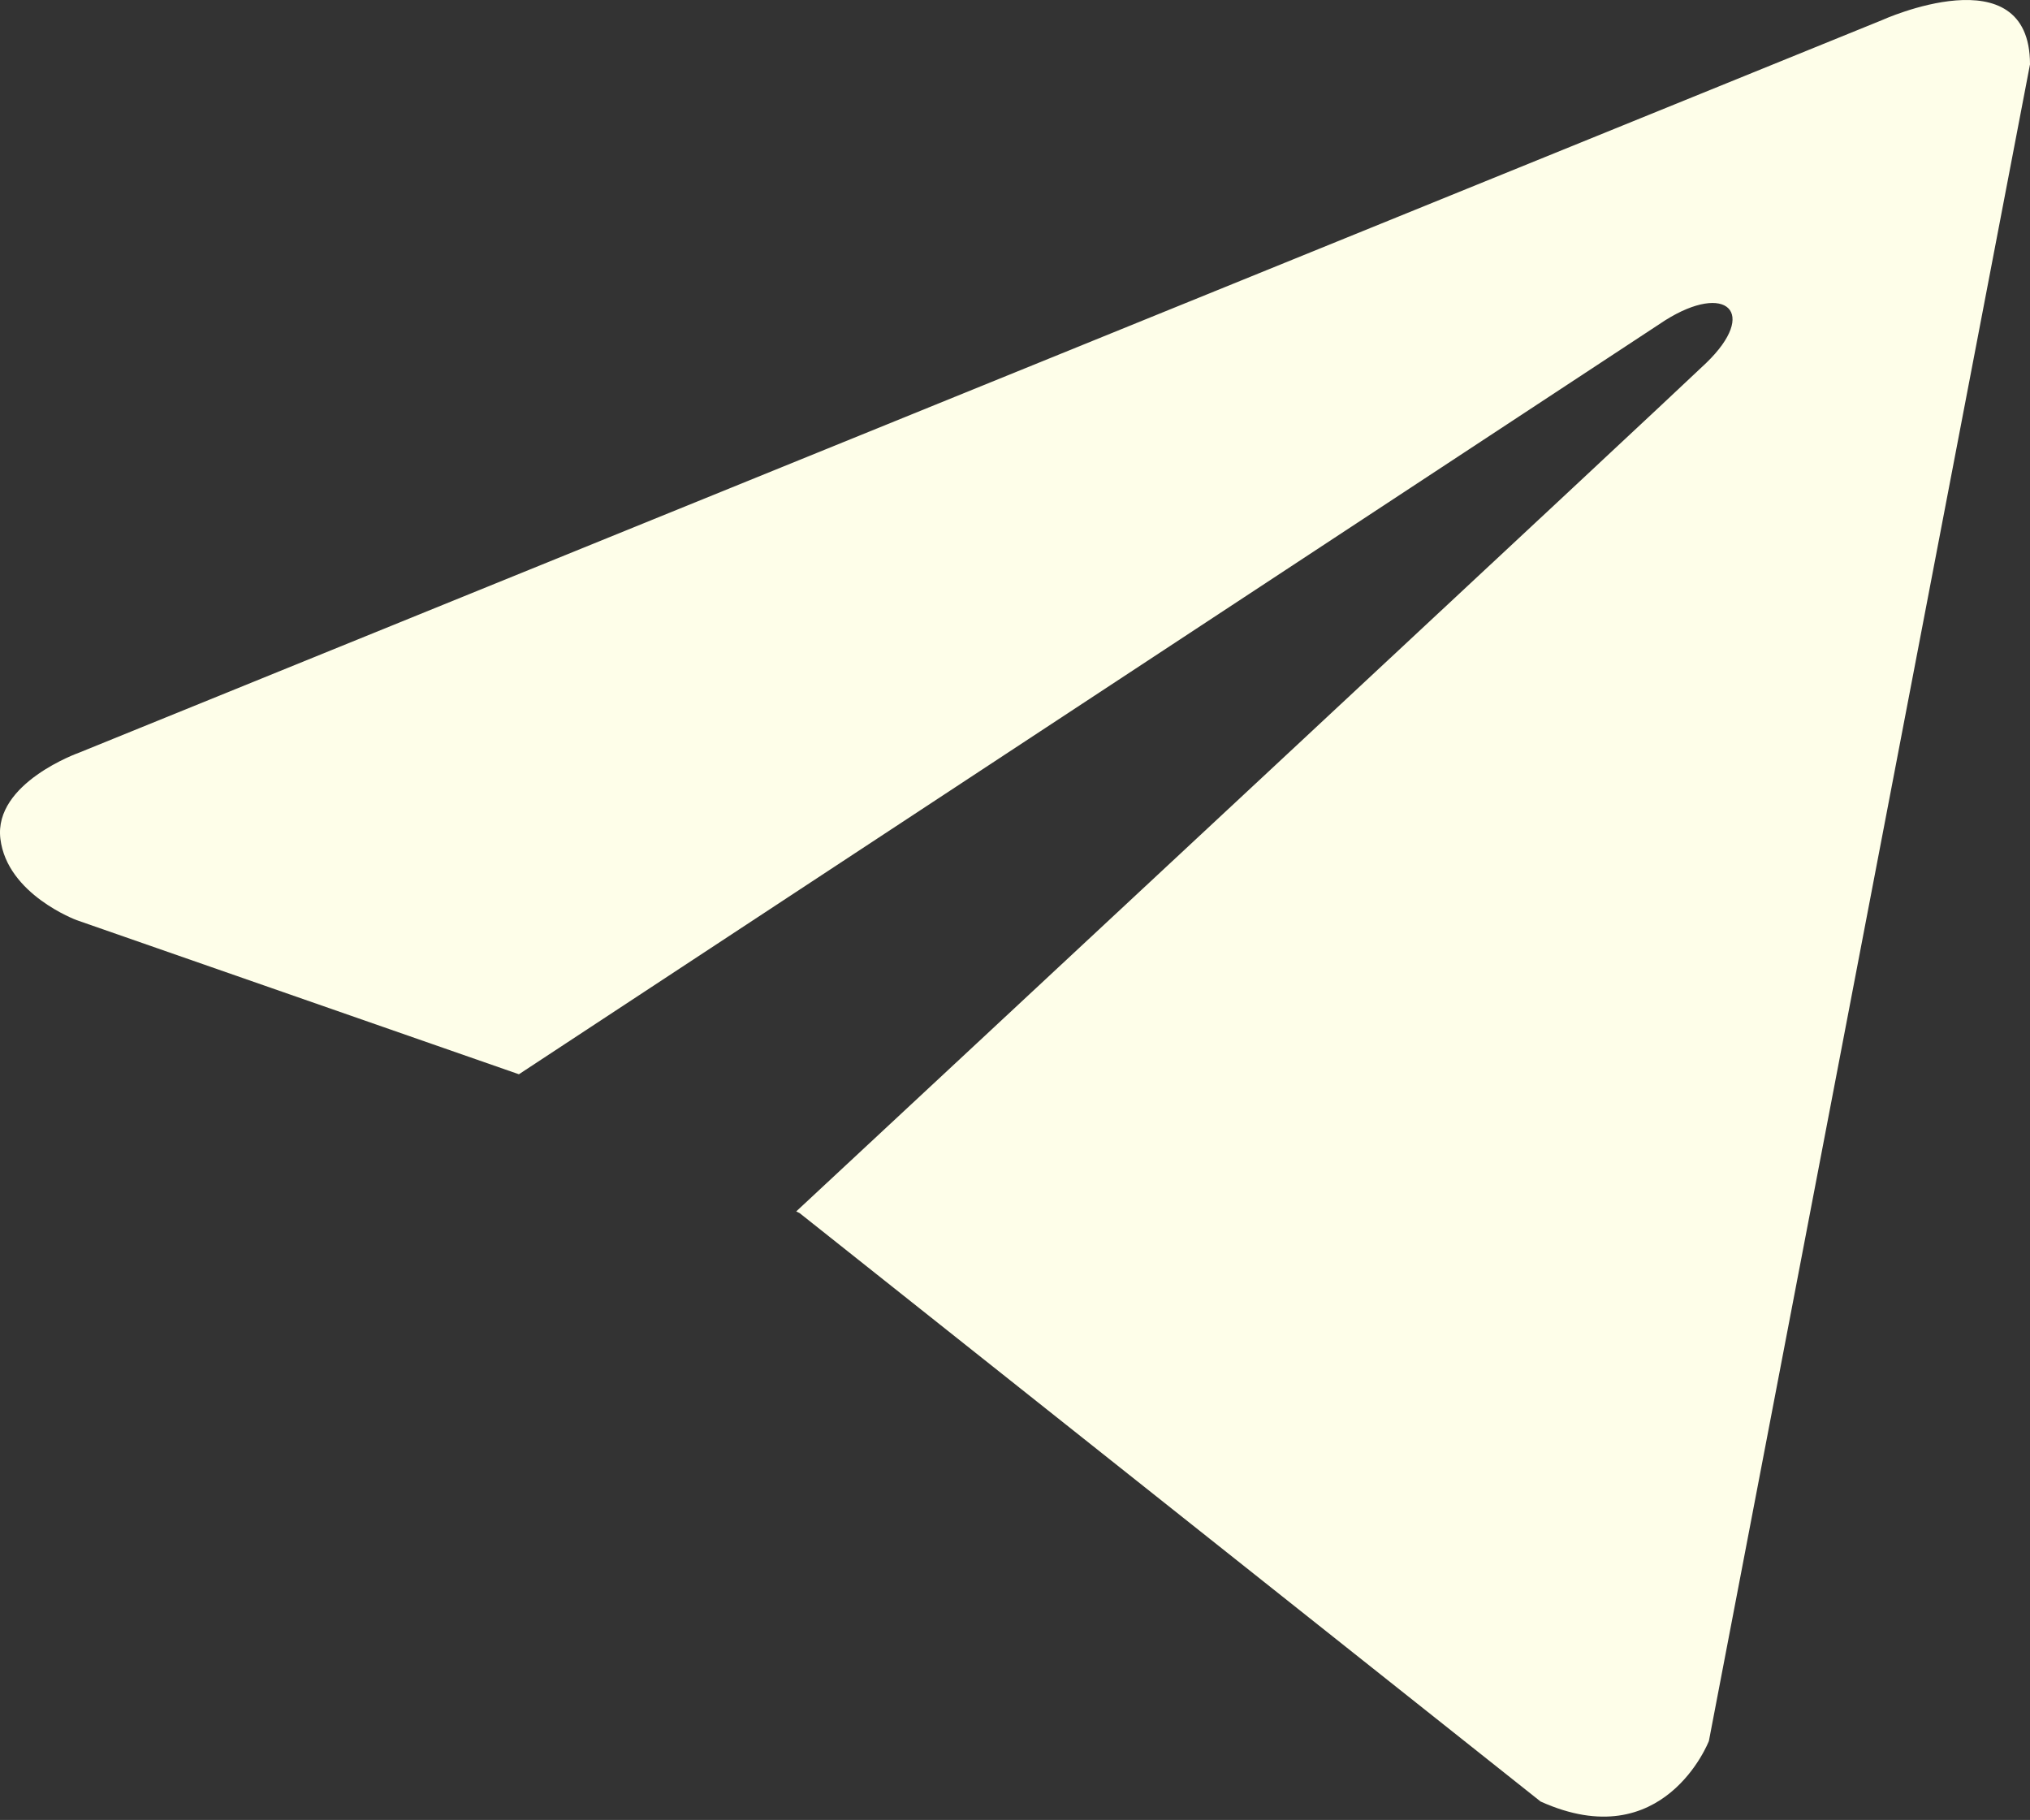 <?xml version="1.0" encoding="UTF-8"?> <svg xmlns="http://www.w3.org/2000/svg" width="550" height="493" viewBox="0 0 550 493" fill="none"><rect x="0" y="0" width="550" height="493" fill="#333333" stroke="none"/><path d="M550 17.433L463.001 471.618C463.001 471.618 450.828 503.109 417.389 488.006L216.659 328.627L215.728 328.158C242.842 302.946 453.096 107.182 462.285 98.309C476.51 84.566 467.679 76.384 451.162 86.766L140.591 291.007L20.774 249.259C20.774 249.259 1.918 242.313 0.104 227.211C-1.734 212.084 21.394 203.902 21.394 203.902L509.854 5.47C509.854 5.47 550 -12.797 550 17.433V17.433Z" fill="#FEFEE9"></path></svg> 
